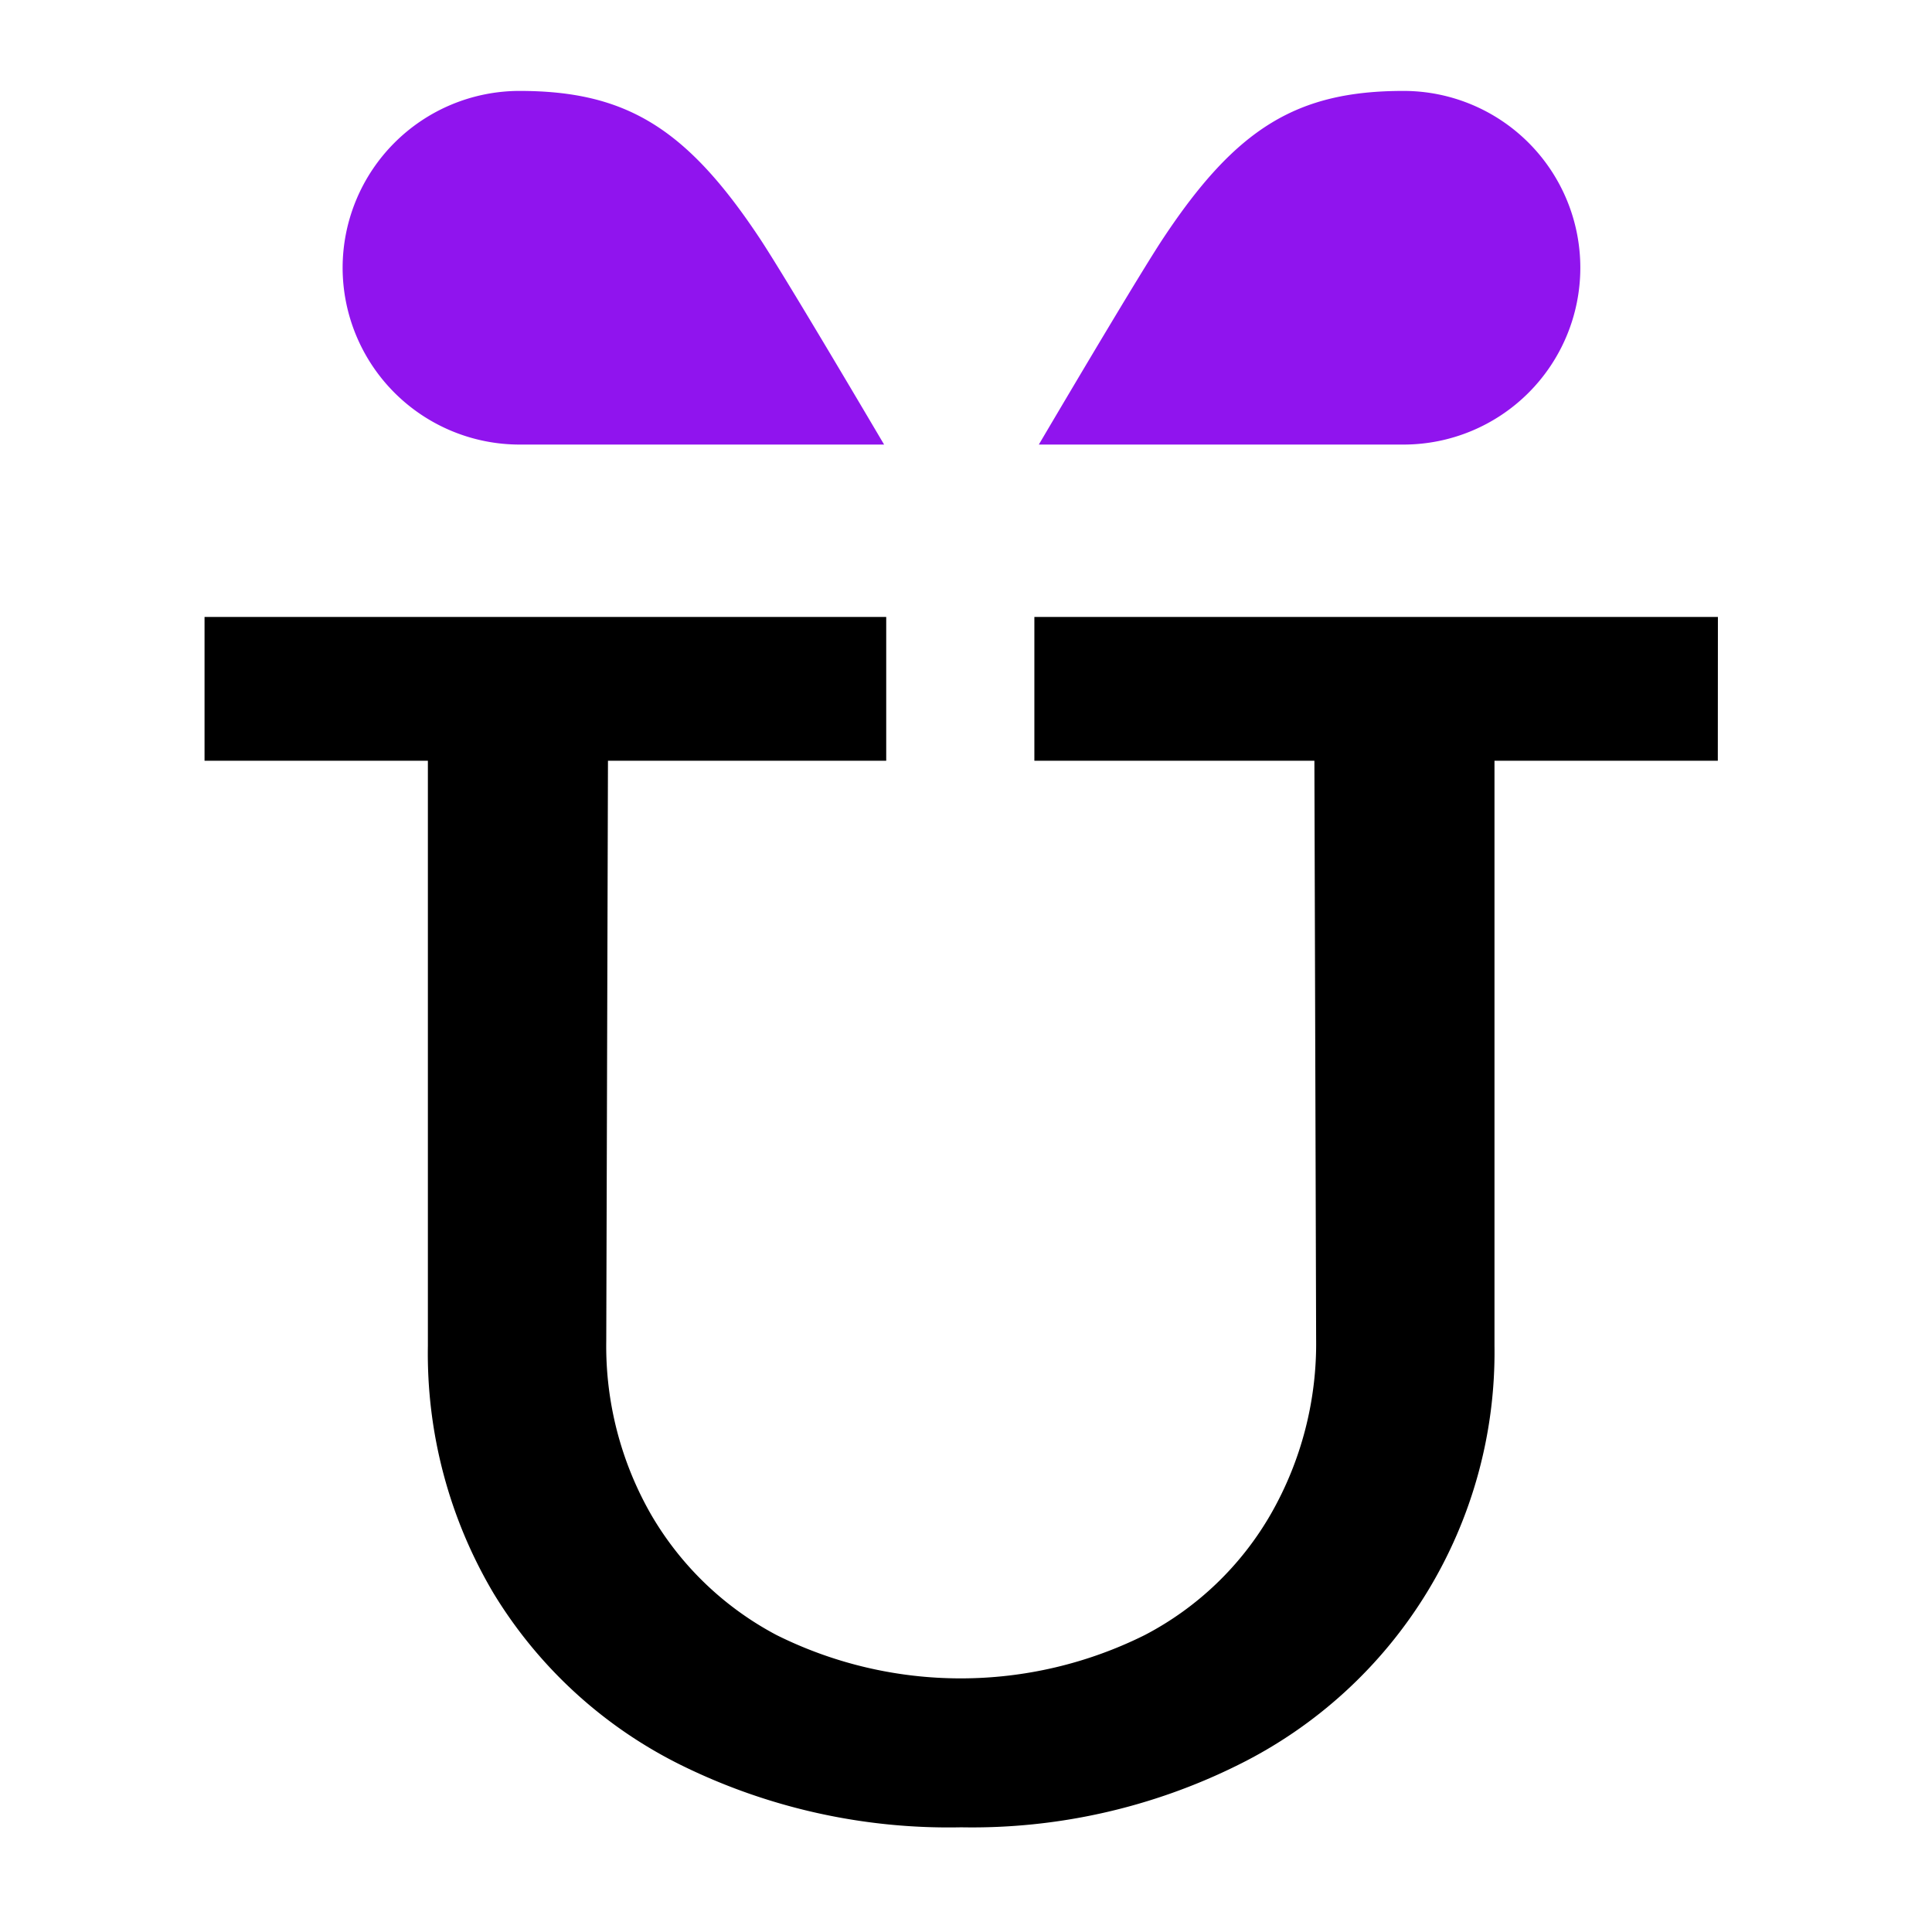 <svg xmlns="http://www.w3.org/2000/svg" width="85" height="85" viewBox="0 0 85 85">
  <g id="Group_3057" data-name="Group 3057" transform="translate(-333 -5325)">
    <rect id="YESECO_logo_final" data-name="YESECO logo final" width="85" height="85" transform="translate(333 5325)" fill="#fff"/>
    <g id="Icon" transform="translate(342 5329)">
      <path id="Path_1842" data-name="Path 1842" d="M608.633,2068.286c3.2-4.808,5.863-6.43,10.536-6.43a7.779,7.779,0,0,1,0,15.559H603.125C604.976,2074.276,607.768,2069.579,608.633,2068.286Z" transform="translate(-566.421 -2061.856)" fill="#9014ee"/>
      <path id="Path_1843" data-name="Path 1843" d="M593,2069.637a7.789,7.789,0,0,1,7.778-7.781c4.674,0,7.333,1.622,10.536,6.43.866,1.293,3.657,5.99,5.509,9.129H600.778A7.789,7.789,0,0,1,593,2069.637Z" transform="translate(-586.926 -2061.856)" fill="#9014ee"/>
      <path id="Path_1844" data-name="Path 1844" d="M657.569,2074.434h-9.826v25.744a20.249,20.249,0,0,1-11.274,18.435,26.287,26.287,0,0,1-12.189,2.746,26.614,26.614,0,0,1-12.342-2.746,20.058,20.058,0,0,1-8.226-7.54,20.667,20.667,0,0,1-2.895-10.895v-25.744h-9.826v-6.326h29.991v6.326H608.74l-.075,25.519a14.9,14.9,0,0,0,1.978,7.657,13.886,13.886,0,0,0,5.521,5.294,18.164,18.164,0,0,0,16.187,0,13.7,13.7,0,0,0,5.561-5.341,15.09,15.09,0,0,0,1.984-7.691l-.076-25.438H627.5v-6.326h30.073Z" transform="translate(-590.992 -2044.965)"/>
    </g>
  </g>
</svg>
